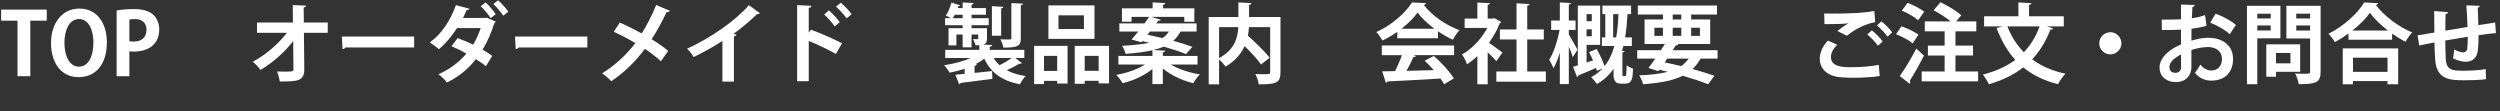 <!-- Generator: Adobe Illustrator 18.1.1, SVG Export Plug-In  -->
<svg version="1.1"
	 xmlns="http://www.w3.org/2000/svg" xmlns:xlink="http://www.w3.org/1999/xlink" xmlns:a="http://ns.adobe.com/AdobeSVGViewerExtensions/3.0/"
	 x="0px" y="0px" width="276.229px" height="12.285px" viewBox="0 0 276.229 12.285" enable-background="new 0 0 276.229 12.285"
	 xml:space="preserve">
<rect x="0" y="0" width="276.229" height="12.285" fill="#333333" stroke="none"/>
<defs>
</defs>
<g>
	<g>
		<path fill="#FFFFFF" d="M5.166,2.287H3.349v6.133H1.933V2.287H0.124V1.062h5.042V2.287z"/>
		<path fill="#FFFFFF" d="M11.806,4.65c0,2.564-1.301,3.875-3.128,3.875c-1.942,0-3.043-1.626-3.043-3.76
			c0-2.2,1.216-3.817,3.139-3.817C10.812,0.947,11.806,2.688,11.806,4.65z M7.118,4.736c0,1.445,0.564,2.631,1.607,2.631
			c1.053,0,1.598-1.177,1.598-2.66c0-1.349-0.507-2.603-1.588-2.603C7.625,2.105,7.118,3.387,7.118,4.736z"/>
		<path fill="#FFFFFF" d="M12.888,1.158c0.459-0.086,1.091-0.153,1.903-0.153c0.929,0,1.627,0.182,2.096,0.583
			c0.44,0.373,0.708,0.966,0.708,1.646c0,2.019-1.684,2.468-2.784,2.468c-0.201,0-0.373-0.009-0.517-0.038v2.755h-1.406V1.158z
			 M14.294,4.554c0.134,0.029,0.287,0.038,0.497,0.038c0.881,0,1.397-0.497,1.397-1.292c0-0.784-0.498-1.196-1.282-1.196
			c-0.287,0-0.488,0.029-0.612,0.058V4.554z"/>
		<path fill="#FFFFFF" d="M36.213,3.626h-2.632l0.039,4.018c0.019,1.358-0.833,1.358-2.698,1.358
			c-0.048-0.306-0.182-0.794-0.307-1.1c0.249,0.01,0.526,0.01,0.775,0.01c0.909,0,1.053,0,1.033-0.287l-0.028-3.09
			c-0.947,1.244-2.277,2.401-3.617,3.195c-0.2-0.296-0.535-0.669-0.852-0.909c1.407-0.746,2.813-1.942,3.77-3.195h-3.3V2.488h3.97
			l-0.019-1.923l1.473,0.057c-0.009,0.105-0.076,0.182-0.268,0.201l0.02,1.665h2.641V3.626z"/>
		<path fill="#FFFFFF" d="M37.772,4.038h7.988v1.206h-7.587c-0.058,0.096-0.191,0.163-0.325,0.182L37.772,4.038z"/>
		<path fill="#FFFFFF" d="M54.783,2.392c-0.029,0.067-0.077,0.105-0.153,0.144c-0.345,1.071-0.785,2.104-1.311,2.947
			c0.344,0.201,0.804,0.488,1.071,0.688L53.692,7.31c-0.287-0.22-0.775-0.555-1.11-0.775c-0.842,1.091-1.903,1.952-3.205,2.583
			c-0.182-0.277-0.641-0.727-0.947-0.909c1.216-0.526,2.268-1.311,3.101-2.287c-0.508-0.306-1.148-0.603-1.646-0.813l0.679-0.899
			c0.526,0.191,1.148,0.44,1.703,0.727c0.335-0.507,0.67-1.301,0.842-1.837h-2.611c-0.604,0.928-1.302,1.76-2.01,2.344
			c-0.229-0.22-0.698-0.574-0.995-0.756c1.35-0.985,2.315-2.516,2.88-4.123l1.492,0.401c-0.038,0.096-0.143,0.153-0.315,0.153
			c-0.096,0.258-0.258,0.593-0.392,0.861h2.525l0.105-0.028L54.783,2.392z M53.654,0.268c0.401,0.345,0.87,0.928,1.119,1.301
			L54.219,2c-0.23-0.345-0.756-1.005-1.101-1.311L53.654,0.268z M55.031,0.029c0.393,0.345,0.89,0.899,1.139,1.272l-0.574,0.431
			c-0.21-0.354-0.746-0.976-1.081-1.282L55.031,0.029z"/>
		<path fill="#FFFFFF" d="M56.907,4.038h7.988v1.206h-7.587c-0.058,0.096-0.191,0.163-0.325,0.182L56.907,4.038z"/>
		<path fill="#FFFFFF" d="M68.483,2.497c0.774,0.335,1.617,0.756,2.421,1.196c0.497-0.775,1.138-1.99,1.598-3.138l1.521,0.641
			c-0.038,0.096-0.182,0.153-0.373,0.144c-0.431,0.938-1.071,2.104-1.646,2.994c0.546,0.335,1.263,0.813,1.827,1.292l-0.804,1.148
			c-0.449-0.421-1.081-0.918-1.77-1.378c-0.966,1.311-2.286,2.641-3.722,3.578c-0.211-0.249-0.708-0.679-1.005-0.871
			c1.397-0.861,2.736-2.095,3.674-3.339c-0.784-0.469-1.616-0.899-2.392-1.253L68.483,2.497z"/>
		<path fill="#FFFFFF" d="M83.954,1.455c-0.058,0.076-0.153,0.115-0.307,0.105c-0.746,0.727-1.674,1.502-2.583,2.172
			c0.105,0.029,0.21,0.077,0.306,0.105C81.342,3.923,81.256,4,81.093,4.019v4.994H79.82V4.516c-0.852,0.574-2.124,1.282-3.176,1.789
			c-0.153-0.268-0.479-0.708-0.728-0.928c2.497-1.11,5.367-3.1,6.831-4.803L83.954,1.455z"/>
		<path fill="#FFFFFF" d="M92.354,5.96c-0.794-0.459-2.047-1.052-2.994-1.435v4.449h-1.282V0.565l1.569,0.076
			c-0.01,0.115-0.086,0.21-0.287,0.239v2.727l0.239-0.325c1.053,0.373,2.487,1.005,3.435,1.502L92.354,5.96z M91.589,1.148
			c0.363,0.306,0.89,0.871,1.195,1.301l-0.555,0.469c-0.249-0.364-0.794-0.995-1.167-1.32L91.589,1.148z M92.899,0.297
			c0.401,0.344,0.928,0.871,1.195,1.272L93.54,2.028c-0.239-0.354-0.784-0.966-1.167-1.292L92.899,0.297z"/>
		<path fill="#FFFFFF" d="M112.188,6.41l0.727,0.564c-0.028,0.048-0.096,0.067-0.172,0.067c-0.029,0-0.067,0-0.096-0.009
			c-0.363,0.21-0.919,0.498-1.406,0.727c0.573,0.306,1.263,0.526,2.085,0.641c-0.229,0.22-0.497,0.641-0.631,0.918
			c-2.01-0.393-3.215-1.292-3.942-2.832c-0.286,0.22-0.612,0.421-0.966,0.603l0.144,0.02c-0.01,0.086-0.086,0.153-0.249,0.172v0.775
			c0.622-0.057,1.282-0.134,1.933-0.201l0.038,0.861c-1.291,0.172-2.649,0.345-3.521,0.45c-0.019,0.077-0.076,0.134-0.153,0.144
			l-0.421-1.052l1.024-0.096V7.597c-0.536,0.182-1.101,0.325-1.665,0.431c-0.134-0.249-0.402-0.622-0.612-0.823
			c1.033-0.144,2.104-0.421,2.928-0.794h-2.794V5.511h3.77V4.994c-0.124,0.01-0.268,0.01-0.421,0.01
			c-0.048-0.22-0.182-0.498-0.277-0.689c0.201,0.01,0.401,0.01,0.469,0.01c0.076,0,0.105-0.029,0.105-0.105V3.817h-0.737v1.416
			h-0.985V3.817h-0.688v1.196h-0.871V3.119h1.56V2.784h-1.942V2.009h0.622c-0.162-0.105-0.373-0.22-0.535-0.287
			c0.258-0.354,0.478-0.918,0.612-1.435l0.976,0.297c-0.028,0.057-0.086,0.096-0.211,0.086c-0.019,0.067-0.048,0.144-0.066,0.22
			h0.545V0.268l1.215,0.067c-0.009,0.086-0.066,0.144-0.229,0.172V0.89h1.589v0.736h-1.589v0.383h1.895v0.775h-1.895v0.335h1.703
			v1.1c0,0.373-0.058,0.555-0.315,0.67c-0.029,0.01-0.048,0.019-0.077,0.038l0.967,0.048c-0.01,0.096-0.086,0.153-0.268,0.182v0.354
			h3.817V6.41H112.188z M105.5,1.626c-0.067,0.134-0.144,0.268-0.221,0.383h1.081V1.626H105.5z M110.857,0.756
			c-0.01,0.086-0.067,0.134-0.239,0.172v3.023h-1.023V0.68L110.857,0.756z M109.786,6.41c0.182,0.297,0.401,0.564,0.659,0.794
			c0.45-0.22,0.957-0.526,1.34-0.794H109.786z M113.029,0.402c-0.01,0.096-0.067,0.153-0.239,0.182v3.635
			c0,0.842-0.277,1.043-1.923,1.043c-0.048-0.277-0.201-0.67-0.335-0.918c0.431,0.019,0.899,0.019,1.033,0.019
			c0.144-0.009,0.182-0.038,0.182-0.163V0.345L113.029,0.402z"/>
		<path fill="#FFFFFF" d="M114.264,9.29V5.071h3.692v4.162h-1.147V8.936h-1.455V9.29H114.264z M116.809,6.171h-1.455v1.665h1.455
			V6.171z M120.932,0.593v3.703h-5.09V0.593H120.932z M119.765,3.205V1.694h-2.813v1.511H119.765z M118.75,5.071h3.789v4.143h-1.148
			V8.926h-1.54v0.335h-1.101V5.071z M119.851,7.826h1.54V6.171h-1.54V7.826z"/>
		<path fill="#FFFFFF" d="M132.316,7.128h-2.956c0.852,0.507,2.058,0.909,3.225,1.091c-0.249,0.239-0.574,0.679-0.737,0.976
			c-1.205-0.296-2.458-0.88-3.367-1.626V9.29h-1.148V7.625c-0.89,0.727-2.095,1.282-3.291,1.569
			c-0.153-0.268-0.469-0.698-0.708-0.918c1.158-0.201,2.363-0.622,3.187-1.148h-2.947V6.181h3.76V5.549
			c-0.774,0.182-1.741,0.315-2.976,0.402c-0.048-0.268-0.22-0.66-0.373-0.89c1.302-0.067,2.268-0.182,3.005-0.335
			c-0.259-0.067-0.526-0.125-0.775-0.182l-0.105,0.124l-1.081-0.296c0.221-0.249,0.479-0.555,0.746-0.89h-2.095V2.583h2.784
			c0.182-0.249,0.363-0.488,0.517-0.718h-1.952v0.536h-1.062V0.918h3.387v-0.65l1.406,0.067c-0.01,0.105-0.076,0.153-0.249,0.191
			v0.392h3.454v1.483h-1.11V1.866h-3.645l1.053,0.316c-0.039,0.086-0.125,0.115-0.287,0.105l-0.221,0.297h4.459v0.899h-1.741
			l-0.039,0.009c-0.21,0.383-0.459,0.727-0.794,1.014c0.804,0.229,1.55,0.459,2.105,0.67l-0.689,0.804
			c-0.593-0.249-1.482-0.545-2.459-0.823c-0.325,0.134-0.708,0.258-1.157,0.373l1.311,0.067c-0.01,0.096-0.086,0.153-0.268,0.182
			v0.402h3.836V7.128z M127.064,3.483l-0.277,0.354c0.526,0.105,1.091,0.229,1.655,0.363c0.325-0.201,0.535-0.44,0.708-0.717
			H127.064z"/>
		<path fill="#FFFFFF" d="M141.482,1.875v6.113c0,1.177-0.479,1.33-2.401,1.33c-0.038-0.325-0.211-0.842-0.373-1.139
			c0.335,0.019,0.708,0.019,0.985,0.019c0.584,0,0.65,0,0.65-0.22V2.995H138c-0.02,0.306-0.058,0.632-0.115,0.947
			c0.833,0.766,1.885,1.76,2.411,2.44l-0.966,0.736c-0.373-0.536-1.101-1.33-1.809-2.028c-0.373,0.833-1.023,1.626-2.104,2.268
			c-0.153-0.22-0.46-0.564-0.718-0.785v2.746h-1.148V1.875h3.282V0.268l1.435,0.077c-0.01,0.096-0.076,0.163-0.258,0.191v1.339
			H141.482z M134.699,2.995V6.42c1.722-0.918,2.066-2.277,2.124-3.425H134.699z"/>
		<path fill="#FFFFFF" d="M154.389,4.229V3.521c-0.517,0.354-1.071,0.689-1.646,0.957c-0.134-0.258-0.431-0.708-0.67-0.938
			c1.665-0.737,3.234-2.124,3.942-3.272l1.55,0.077c-0.029,0.096-0.115,0.172-0.249,0.191c0.89,1.196,2.497,2.277,3.951,2.803
			c-0.287,0.287-0.545,0.698-0.746,1.052c-0.536-0.249-1.101-0.574-1.636-0.938v0.775H154.389z M152.677,6.095V5.023h7.988v1.072
			h-4.497l0.287,0.096c-0.038,0.076-0.134,0.115-0.287,0.115c-0.2,0.469-0.478,1.014-0.765,1.521
			c0.947-0.019,1.98-0.048,3.014-0.077c-0.325-0.373-0.67-0.736-1.005-1.042l1.014-0.526c0.861,0.746,1.761,1.751,2.211,2.478
			l-1.072,0.65c-0.104-0.191-0.248-0.402-0.411-0.631c-2.162,0.134-4.382,0.249-5.846,0.316c-0.019,0.086-0.096,0.144-0.182,0.153
			l-0.401-1.263c0.401-0.01,0.88-0.01,1.415-0.029c0.278-0.536,0.556-1.187,0.766-1.76H152.677z M158.493,3.177
			c-0.746-0.555-1.426-1.187-1.865-1.789c-0.412,0.583-1.033,1.215-1.78,1.789H158.493z"/>
		<path fill="#FFFFFF" d="M165.87,2.43c-0.029,0.067-0.087,0.115-0.163,0.144c-0.287,0.747-0.698,1.483-1.187,2.153
			c0.469,0.325,1.263,0.909,1.483,1.081l-0.67,0.947c-0.22-0.268-0.593-0.641-0.957-0.976v3.53h-1.139V6.2
			c-0.373,0.354-0.756,0.651-1.147,0.899c-0.096-0.296-0.373-0.861-0.555-1.081c1.1-0.612,2.152-1.712,2.793-2.928h-2.497V2.057
			h1.406V0.278l1.397,0.076c-0.01,0.096-0.086,0.153-0.259,0.182v1.521h0.564l0.173-0.048L165.87,2.43z M168.749,7.893h2.058v1.129
			h-5.473V7.893h2.229v-3.53h-1.837v-1.11h1.837V0.364l1.444,0.086c-0.01,0.096-0.086,0.153-0.259,0.182v2.621h1.828v1.11h-1.828
			V7.893z"/>
		<path fill="#FFFFFF" d="M173.342,3.808c0.229,0.363,0.832,1.425,0.957,1.693l-0.517,0.804c-0.086-0.297-0.269-0.737-0.44-1.167
			V9.29h-0.995V5.798c-0.201,0.689-0.449,1.311-0.708,1.751c-0.086-0.287-0.315-0.689-0.459-0.947
			c0.479-0.756,0.928-2.124,1.139-3.291h-0.929V2.268h0.957v-2l1.234,0.067c-0.01,0.086-0.076,0.153-0.239,0.172v1.76h0.746v1.043
			h-0.746V3.808z M179.264,8.075c0,0.268,0,0.325,0.115,0.325c0.201,0,0.22,0,0.249-0.039c0.076-0.076,0.086-0.44,0.104-1.148
			c0.163,0.144,0.479,0.297,0.708,0.383c-0.048,1.052-0.076,1.646-0.899,1.646h-0.439c-0.823,0-0.823-0.631-0.823-1.196V7.616
			c-0.459,0.66-1.052,1.225-1.827,1.665c-0.144-0.22-0.449-0.574-0.641-0.755c0.507-0.268,0.918-0.603,1.272-0.976l-0.642,0.277
			c-0.028-0.096-0.058-0.21-0.096-0.325c-0.727,0.325-1.454,0.631-1.951,0.833c-0.01,0.096-0.067,0.163-0.144,0.191l-0.44-1.148
			c0.153-0.048,0.335-0.096,0.526-0.153V0.622h2.468v4.334h-1.502v1.952c0.23-0.077,0.469-0.153,0.718-0.239
			c-0.144-0.315-0.297-0.641-0.44-0.918l0.843-0.334c0.325,0.583,0.688,1.349,0.87,1.885c0.517-0.641,0.852-1.397,1.081-2.22h-1.378
			V4.133h0.374V1.56h-0.316V0.622h3.167V1.56h-0.393c-0.048,0.861-0.124,1.732-0.268,2.574h0.746v0.947h-0.938
			c-0.048,0.182-0.096,0.363-0.153,0.536l0.287,0.019c-0.01,0.077-0.076,0.144-0.239,0.163V8.075z M175.877,1.56h-0.574v0.785h0.574
			V1.56z M175.303,4.009h0.574V3.244h-0.574V4.009z M178.24,4.133h0.335c0.153-0.823,0.21-1.693,0.249-2.574h-0.584V4.133z"/>
		<path fill="#FFFFFF" d="M189.778,6.477h-1.885c-0.249,0.45-0.535,0.833-0.88,1.148c0.928,0.258,1.77,0.517,2.411,0.746
			l-0.689,0.938c-0.736-0.296-1.712-0.622-2.803-0.938c-1.071,0.536-2.487,0.794-4.382,0.938c-0.086-0.325-0.268-0.736-0.44-0.985
			c1.263-0.048,2.315-0.163,3.167-0.392c-0.307-0.077-0.622-0.144-0.928-0.22l-0.105,0.144l-1.11-0.344
			c0.23-0.287,0.488-0.651,0.756-1.034H180.9V5.549h2.611l0.44-0.689h-2.239V2.153h2.028V1.607h-2.774V0.613h8.745v0.995h-2.852
			v0.545h2.104V4.86h-3.664l0.144,0.039c-0.038,0.086-0.114,0.124-0.287,0.115l-0.335,0.536h4.956V6.477z M182.794,3.062v0.899
			h0.947V3.062H182.794z M184.21,6.477l-0.277,0.412c0.603,0.125,1.216,0.268,1.818,0.412c0.325-0.22,0.603-0.498,0.832-0.823
			H184.21z M184.822,1.607v0.545h0.947V1.607H184.822z M184.822,3.961h0.947V3.062h-0.947V3.961z M187.827,3.062h-0.967v0.899h0.967
			V3.062z"/>
		<path fill="#FFFFFF" d="M207.688,8.4c-0.766,0.125-1.875,0.191-2.87,0.191c-0.832,0-1.588-0.048-1.99-0.134
			c-1.233-0.277-1.76-1.09-1.76-1.961c0-0.747,0.383-1.474,0.899-2.009l1.033,0.459c-0.44,0.431-0.698,0.909-0.698,1.34
			c0,1.138,1.367,1.138,2.344,1.138c0.947,0,2.076-0.086,2.946-0.258L207.688,8.4z M203.011,3.425
			c0.325-0.258,0.842-0.631,1.225-0.842v-0.01c-0.488,0.077-1.847,0.105-2.65,0.096c0-0.296-0.01-0.909-0.029-1.177
			c0.183,0.01,0.412,0.01,0.67,0.01c1.771,0,3.464-0.029,4.87-0.287l0.096,1.234c-1.368,0.239-2.555,1.033-3.129,1.502
			L203.011,3.425z M207.487,5.052c-0.22-0.354-0.812-0.957-1.167-1.244l0.498-0.45c0.411,0.316,0.938,0.842,1.205,1.234
			L207.487,5.052z M208.56,4.047c-0.239-0.345-0.794-0.938-1.177-1.234l0.497-0.45c0.44,0.335,0.928,0.842,1.196,1.215L208.56,4.047
			z"/>
		<path fill="#FFFFFF" d="M210.09,2.909c0.632,0.21,1.464,0.603,1.885,0.918l-0.641,0.966c-0.383-0.335-1.196-0.766-1.837-1.014
			L210.09,2.909z M209.908,8.41c0.517-0.727,1.254-1.923,1.827-3.042l0.843,0.775c-0.498,0.995-1.091,2.038-1.569,2.784
			c0.038,0.058,0.058,0.115,0.058,0.172c0,0.058-0.02,0.115-0.058,0.163L209.908,8.41z M210.77,0.316
			c0.612,0.229,1.435,0.641,1.837,0.985l-0.67,0.938c-0.373-0.344-1.167-0.803-1.799-1.071L210.77,0.316z M216.061,7.893h2.506
			v1.091h-6.237V7.893h2.535v-1.76h-1.847V5.042h1.847V3.463h-2.191v-1.1h2.861c-0.507-0.421-1.254-0.899-1.885-1.225l0.756-0.89
			c0.784,0.373,1.799,0.966,2.296,1.445l-0.564,0.669h2.229v1.1h-2.306v1.579h1.941v1.091h-1.941V7.893z"/>
		<path fill="#FFFFFF" d="M228.029,2.918h-1.856l0.68,0.229c-0.058,0.096-0.163,0.134-0.297,0.125
			c-0.517,1.311-1.177,2.392-2.019,3.281c0.995,0.737,2.21,1.282,3.674,1.588c-0.277,0.268-0.642,0.823-0.823,1.158
			c-1.55-0.393-2.812-1.005-3.836-1.856c-1.043,0.813-2.297,1.426-3.799,1.866c-0.124-0.296-0.449-0.804-0.66-1.071
			c1.397-0.354,2.593-0.89,3.578-1.626c-0.87-0.957-1.54-2.134-2.066-3.502l0.612-0.191h-1.99v-1.12h3.789V0.268l1.436,0.086
			c-0.01,0.096-0.077,0.153-0.259,0.182v1.263h3.837V2.918z M221.801,2.918c0.421,1.09,1.023,2.047,1.817,2.851
			c0.746-0.785,1.33-1.722,1.741-2.851H221.801z"/>
		<path fill="#FFFFFF" d="M234.4,4.784c0,0.67-0.555,1.225-1.225,1.225c-0.669,0-1.225-0.555-1.225-1.225
			c0-0.669,0.556-1.225,1.225-1.225C233.865,3.559,234.4,4.133,234.4,4.784z"/>
		<path fill="#FFFFFF" d="M243.796,2.851c-0.479,0.144-1.023,0.249-1.655,0.326c0,0.45-0.01,0.909-0.01,1.311
			c0.651-0.191,1.33-0.316,1.828-0.316c1.568,0,2.774,0.794,2.774,2.334c0,1.387-0.785,2.401-2.421,2.401
			c-0.66,0-1.272-0.249-1.789-0.852c0.201-0.249,0.431-0.622,0.594-0.918c0.354,0.431,0.765,0.651,1.205,0.651
			c0.774,0,1.187-0.545,1.187-1.282c0-0.765-0.555-1.311-1.579-1.311c-0.517,0.009-1.177,0.125-1.799,0.325v1.895
			c0,0.88-0.564,1.655-1.741,1.655c-0.832,0-1.779-0.469-1.779-1.636c0-0.651,0.44-1.32,1.158-1.847
			c0.344-0.249,0.765-0.488,1.215-0.679V3.272c-0.632,0.038-1.34,0.048-2.114,0.048l-0.02-1.148c0.794,0,1.502-0.009,2.134-0.038
			V0.507l1.512,0.038c0,0.115-0.096,0.201-0.249,0.22c-0.028,0.373-0.048,0.813-0.067,1.253c0.536-0.077,1.033-0.191,1.464-0.354
			L243.796,2.851z M240.983,5.999c-0.555,0.335-1.282,0.765-1.282,1.406c0,0.392,0.229,0.641,0.65,0.641
			c0.393,0,0.642-0.22,0.642-0.679C240.993,7.128,240.993,6.563,240.983,5.999z M246.369,3.779
			c-0.517-0.479-1.387-0.976-2.152-1.272l0.584-0.995c0.832,0.287,1.712,0.775,2.248,1.244L246.369,3.779z"/>
		<path fill="#FFFFFF" d="M251.967,4.239h-2.555V9.3h-1.139V0.641h3.693V4.239z M250.895,1.521h-1.482v0.517h1.482V1.521z
			 M249.412,3.368h1.482V2.813h-1.482V3.368z M254.147,7.932h-2.669v0.545h-1.071V4.899h3.74V7.932z M253.076,5.846h-1.598v1.148
			h1.598V5.846z M256.406,0.641v7.281c0,1.177-0.45,1.378-2.421,1.378c-0.038-0.326-0.22-0.871-0.393-1.177
			c0.316,0.019,0.65,0.028,0.929,0.028c0.688,0,0.727,0,0.727-0.249V4.248h-2.621V0.641H256.406z M255.248,1.512h-1.53v0.526h1.53
			V1.512z M253.718,3.377h1.53V2.813h-1.53V3.377z"/>
		<path fill="#FFFFFF" d="M259.486,3.703c-0.479,0.345-0.985,0.67-1.502,0.947c-0.153-0.268-0.469-0.689-0.708-0.918
			c1.655-0.813,3.243-2.277,3.951-3.463l1.541,0.086c-0.029,0.105-0.115,0.172-0.259,0.191c0.928,1.244,2.573,2.449,4.019,3.042
			c-0.277,0.287-0.546,0.679-0.746,1.033c-0.488-0.258-0.986-0.564-1.474-0.909v0.679h-4.822V3.703z M258.855,9.309V5.348h6.123
			v3.961h-1.177V8.955h-3.817v0.354H258.855z M263.85,3.377c-0.804-0.622-1.531-1.32-2-1.961c-0.44,0.641-1.129,1.33-1.933,1.961
			H263.85z M263.802,6.372h-3.817v1.569h3.817V6.372z"/>
		<path fill="#FFFFFF" d="M275.779,3.655c-0.497,0.039-1.195,0.125-1.923,0.23c0,0.784-0.019,1.463-0.124,1.942
			c-0.144,0.622-0.603,0.995-1.301,0.995c-0.239,0-0.775-0.058-1.397-0.383c0.067-0.229,0.105-0.66,0.125-0.976
			c0.411,0.229,0.832,0.325,1.014,0.325c0.201,0,0.393-0.144,0.431-0.354c0.048-0.297,0.066-0.823,0.066-1.378
			c-0.898,0.144-1.789,0.297-2.487,0.421c0.01,0.861,0.029,1.703,0.058,2.124c0.076,0.88,0.44,1.167,1.378,1.206
			c0.144,0.01,0.325,0.01,0.526,0.01c0.736,0,1.789-0.048,2.506-0.182l0.029,1.12c-0.746,0.086-1.675,0.115-2.411,0.115
			c-1.588,0-3.014-0.086-3.195-2.191c-0.048-0.44-0.067-1.196-0.086-1.99c-0.556,0.115-1.32,0.258-1.685,0.345l-0.182-1.129
			c0.44-0.067,1.196-0.191,1.856-0.306c-0.01-0.823-0.02-1.741-0.02-2.373l1.531,0.115c-0.01,0.115-0.086,0.182-0.269,0.22
			c-0.028,0.469-0.019,1.187-0.028,1.828c0.718-0.125,1.598-0.268,2.449-0.412c-0.028-0.785-0.067-1.712-0.124-2.382l1.464,0.048
			c0,0.096-0.058,0.163-0.211,0.22c0.038,0.555,0.048,1.282,0.067,1.914c0.669-0.105,1.358-0.22,1.855-0.287L275.779,3.655z"/>
	</g>
</g>
</svg>